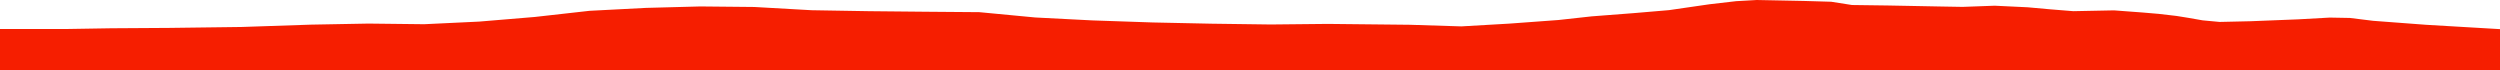 <?xml version="1.0" encoding="iso-8859-1"?>
<!DOCTYPE svg PUBLIC "-//W3C//DTD SVG 1.0//EN"
"http://www.w3.org/TR/2001/
REC-SVG-20010904/DTD/svg10.dtd">

<svg viewBox="0 0 37407.54 1052.749" preserveAspectRatio="none" xmlns="http://www.w3.org/2000/svg" xmlns:xlink="http://www.w3.org/1999/xlink">
  <polygon points="0,1052.749 0,433.601  1016.372,433.601 1662.532,423.077 2534.313,417.502 3612.623,403.703 4652.459,368.673 5513.259,352.82 6346.404,362.344 7170.119,323.104 8001.296,253.836 8821.798,161.789 9664.663,118.121 10479.225,96.429 11286.121,104.478 12144.187,152.961 13001.666,167.424 13851.898,175.626 14654.029,182.078 15490.014,261.428 16344.57,305.293 17247.705,336.065 18128.374,354.538 19013.218,366.445 19867.038,357.701 21092.447,370.636 21865.902,394.819 22584.518,353.344 23319.037,299.438 23814.794,244.96 24448.373,196.164 24973.477,151.653 25265.241,109.301 25580.073,63.732 25977.769,17.526 26286.827,0 26993.149,14.203 27400.116,26.136 27711.766,74.986 28250.545,82.165 29019.913,96.95 29365.818,103.016 29847.102,85.426 30340.263,108.996 30672.793,139.017 31022.47,167.203 31395.323,159.803 31632.254,155.121 31843.617,170.985 32053.469,186.498 32303.1,207.777 32567.734,238.639 32743.813,266.967 32957.65,304.387 33212.002,328.217 33676.921,317.618 34384.849,289.522 34860.29,263.074 35161.882,268.576 35508.767,311.335 36305.988,371.289 37407.54,435.917  37407.54,1052.749" style="fill:#f61e00;stroke-width:1" />
</svg>